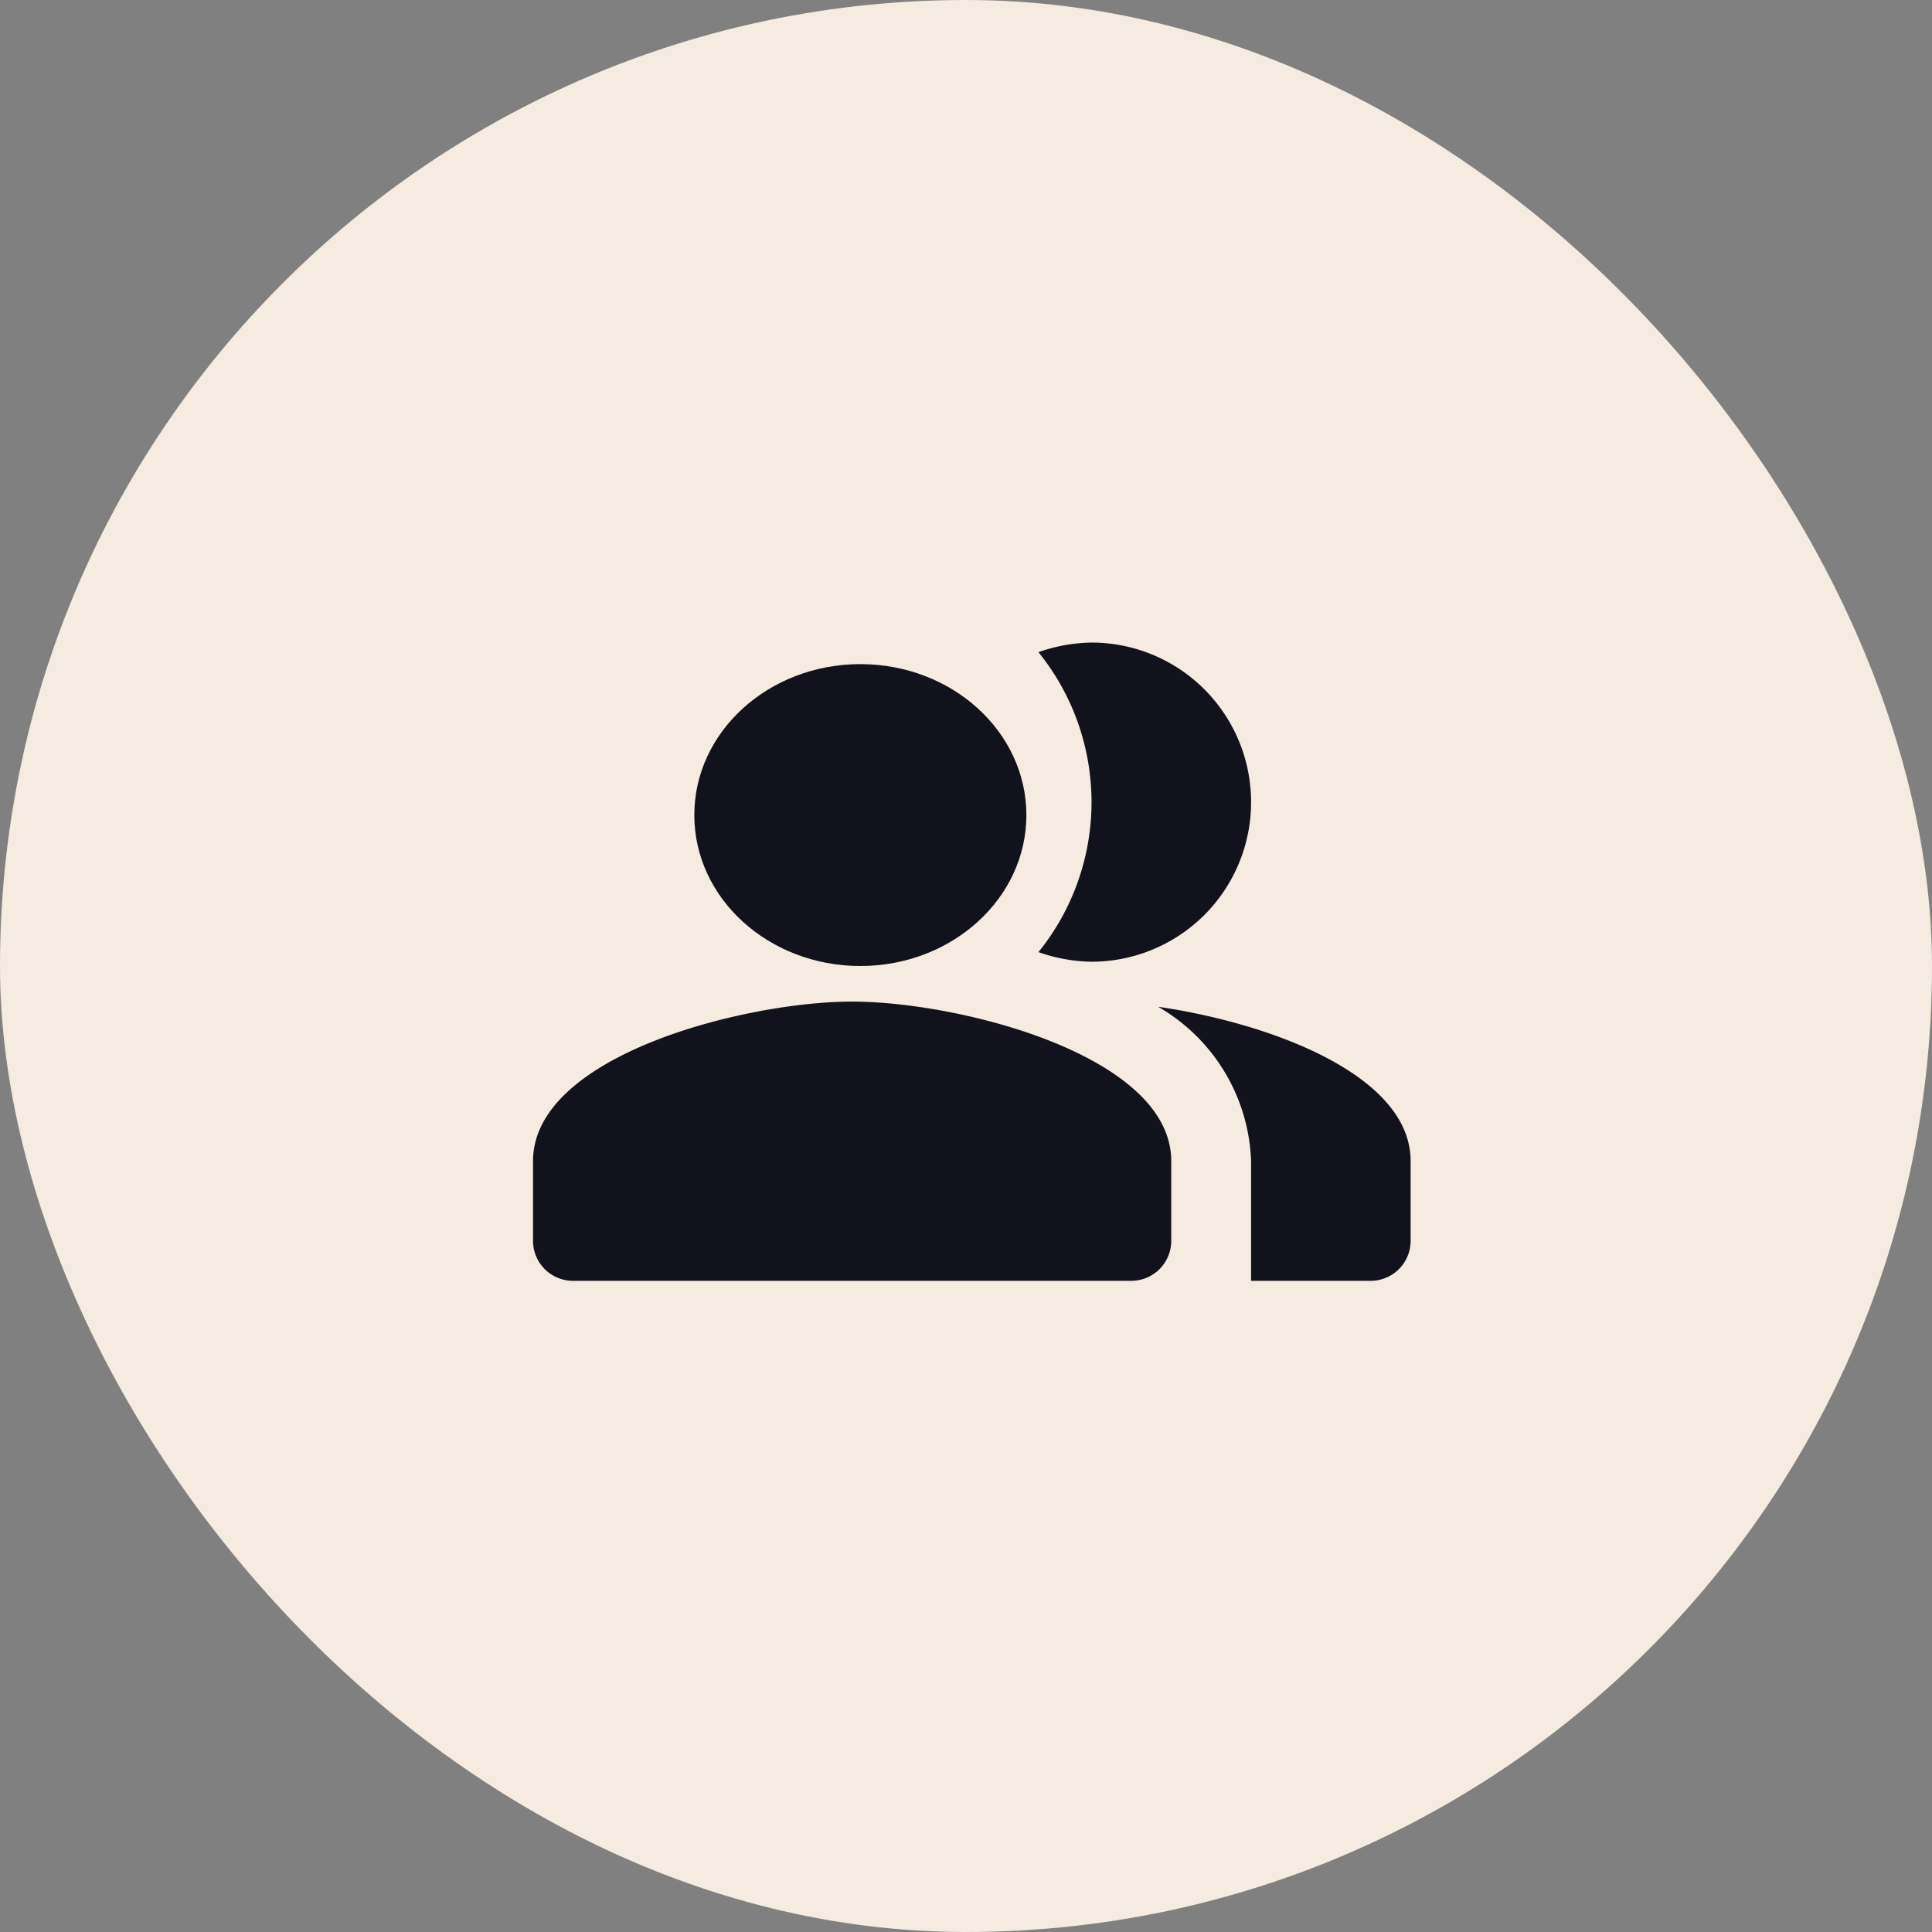 <svg xmlns="http://www.w3.org/2000/svg" width="64" height="64" viewBox="0 0 64 64">
  <rect x="0" y="0" width="64" height="64" fill="#808080" stroke="none"/>
  <g id="customer" transform="translate(9.719 -0.348)">
    <rect id="Rectangle_7449" data-name="Rectangle 7449" width="64" height="64" rx="32" transform="translate(-9.719 0.348)" fill="#f5ebe0"/>
    <g id="Group_44062" data-name="Group 44062" transform="translate(6.7 16.348)">
      <g id="Group_43145" data-name="Group 43145" transform="translate(-0.419)">
        <rect id="Rectangle_17791" data-name="Rectangle 17791" width="32" height="32" fill="none"/>
        <g id="Group_43141" data-name="Group 43141" transform="translate(22.365 17.351)">
          <path id="Path_30709" data-name="Path 30709" d="M16.67,13.13a6.146,6.146,0,0,1,3.079,5.114v3.964h3.964a1.325,1.325,0,0,0,1.321-1.321V18.244C25.035,15.363,20.317,13.659,16.67,13.13Z" transform="translate(-16.67 -13.13)" fill="#12121d" fill-rule="evenodd"/>
        </g>
        <g id="Group_43142" data-name="Group 43142" transform="translate(7.212 5.609)">
          <ellipse id="Ellipse_1746" data-name="Ellipse 1746" cx="5.5" cy="5" rx="5.5" ry="5" transform="translate(-0.212 0.391)" fill="#12121d"/>
        </g>
        <g id="Group_43143" data-name="Group 43143" transform="translate(18.4 5.286)">
          <path id="Path_30710" data-name="Path 30710" d="M15.428,14.572A5.286,5.286,0,1,0,15.428,4a5.521,5.521,0,0,0-1.758.317,7.9,7.9,0,0,1,0,9.937A5.521,5.521,0,0,0,15.428,14.572Z" transform="translate(-13.67 -4)" fill="#12121d" fill-rule="evenodd"/>
        </g>
        <g id="Group_43144" data-name="Group 43144" transform="translate(1.657 17.179)">
          <path id="Path_30711" data-name="Path 30711" d="M11.572,13C8.043,13,1,14.771,1,18.286v2.643A1.325,1.325,0,0,0,2.321,22.25h18.5a1.325,1.325,0,0,0,1.321-1.321V18.286C22.143,14.771,15.1,13,11.572,13Z" transform="translate(-1 -13)" fill="#12121d" fill-rule="evenodd"/>
        </g>
      </g>
    </g>
  </g>
</svg>
